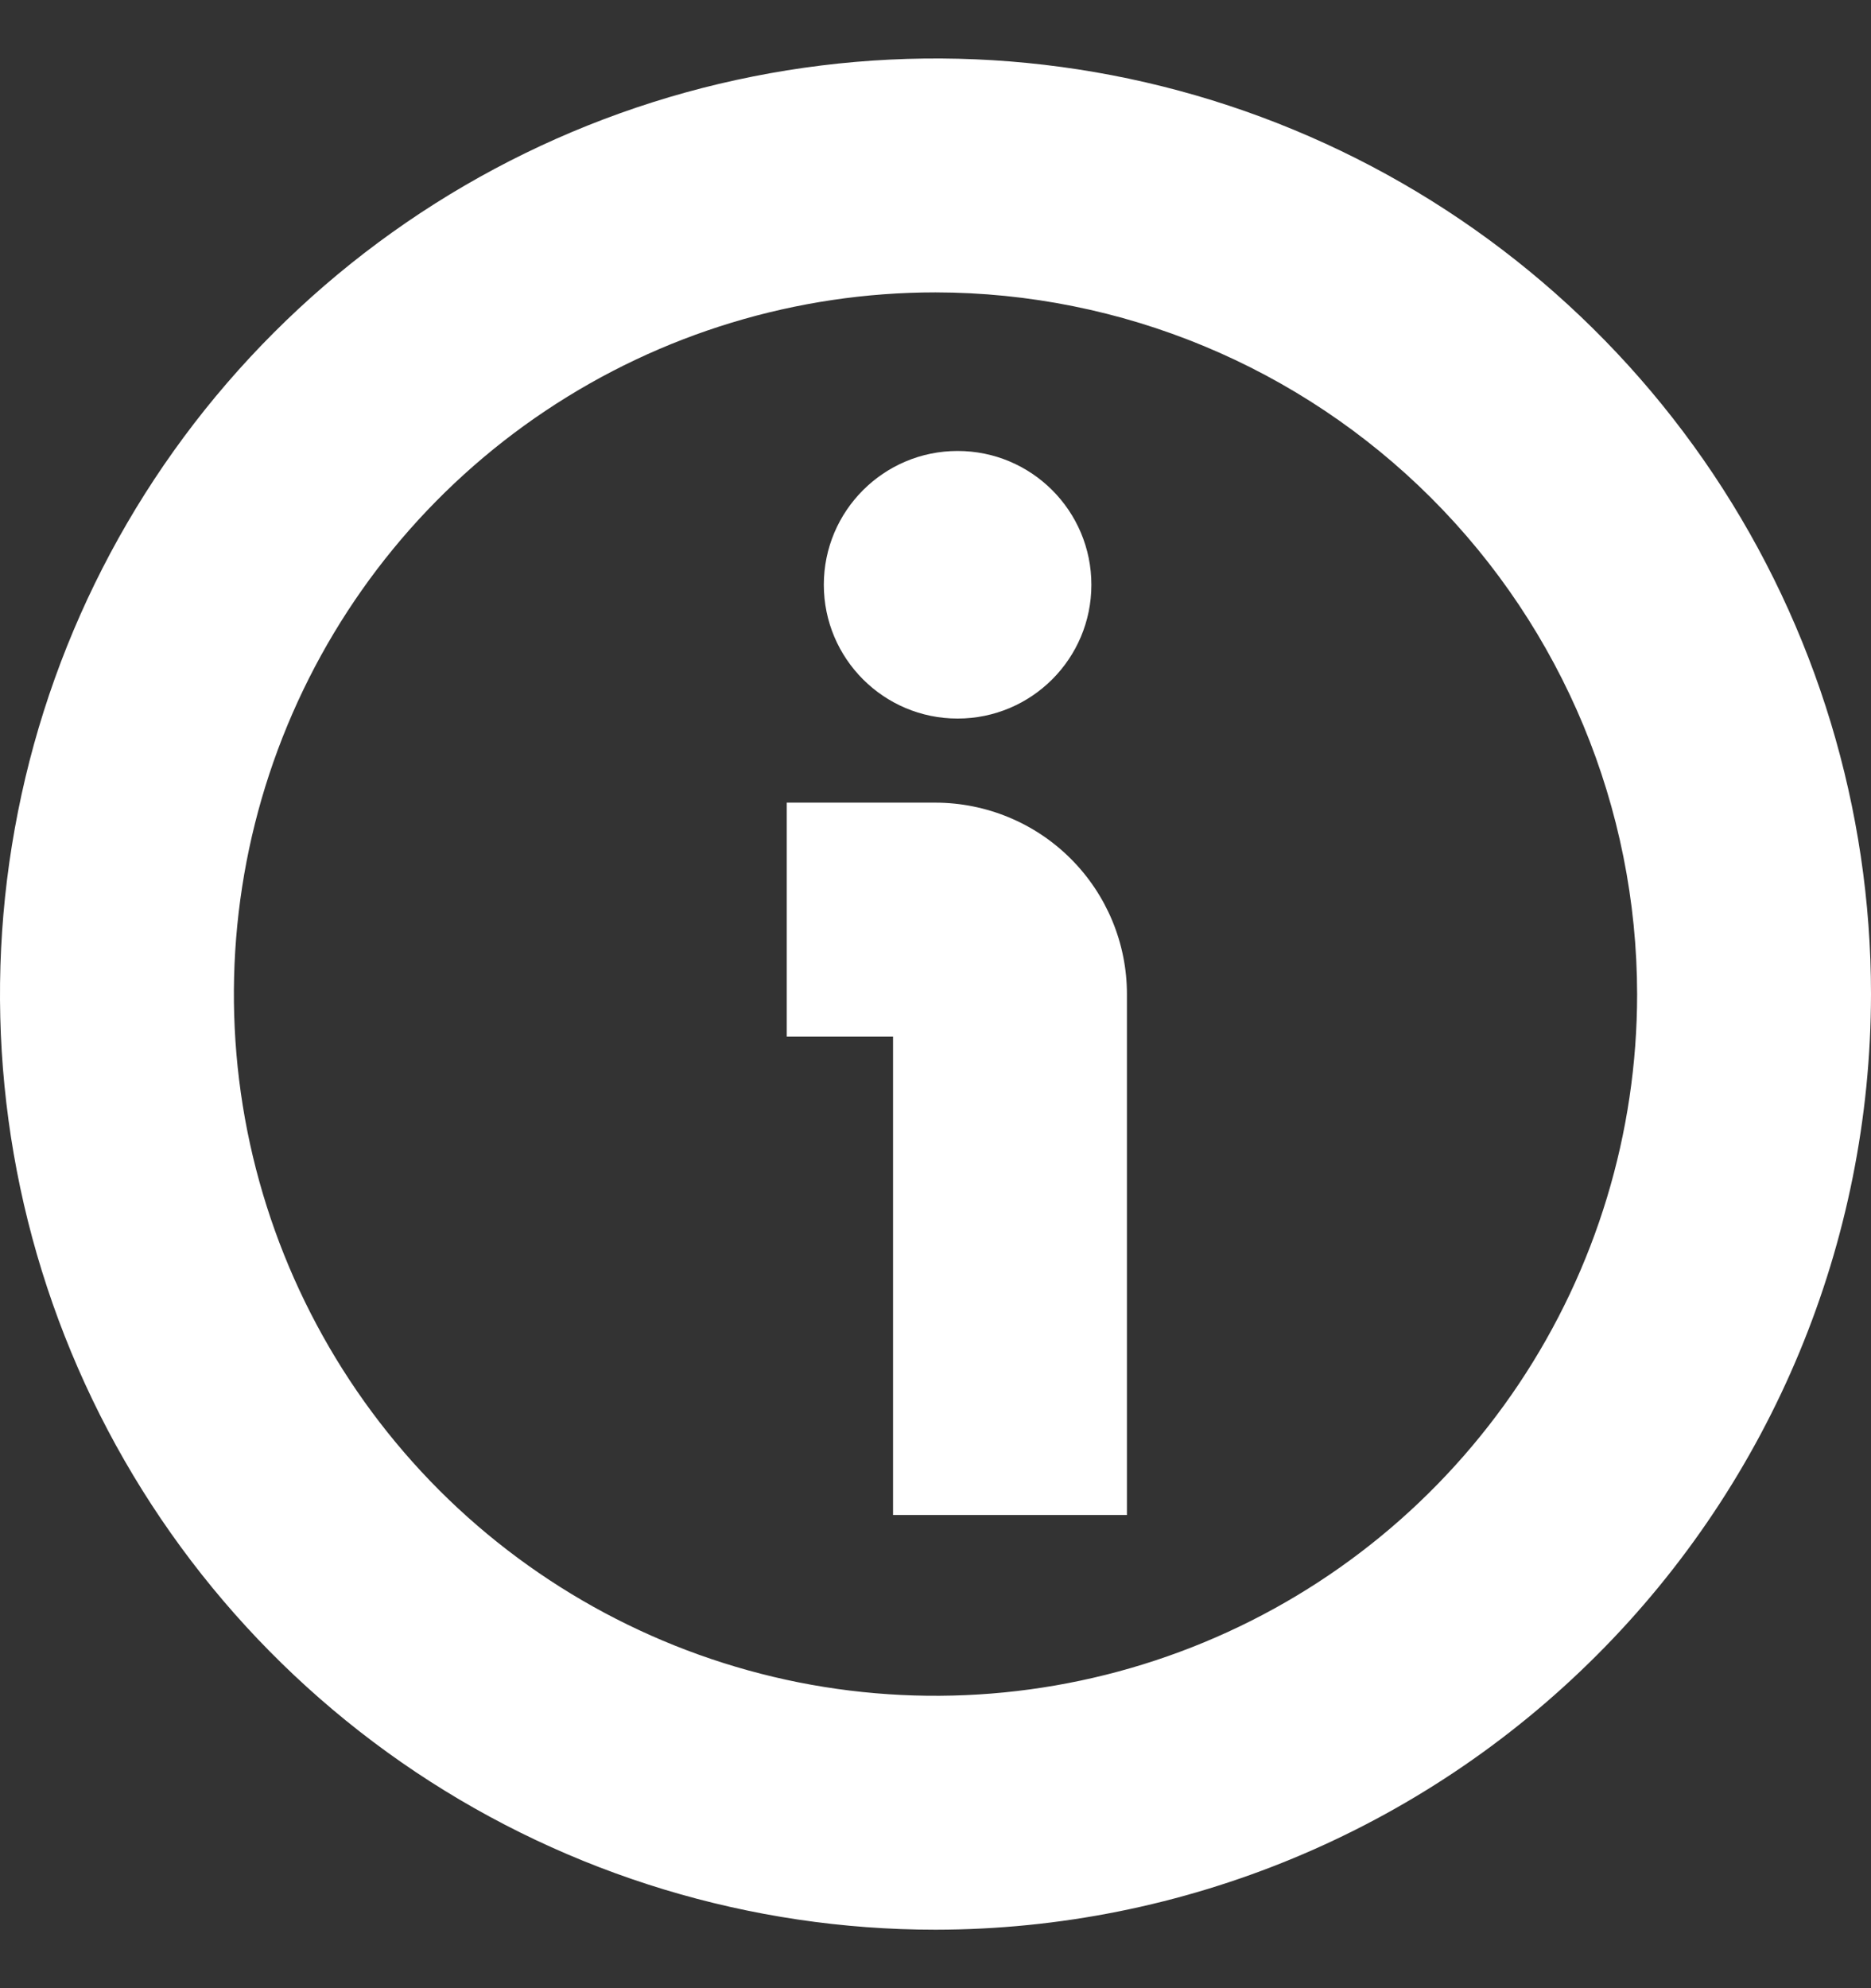 <svg width="16" height="17" viewBox="0 0 16 17" fill="none" xmlns="http://www.w3.org/2000/svg">
<rect x="0" y="0" width="16" height="17" fill="#333333" stroke="none"/>
<g clip-path="url(#clip0_484_3510)">
<path d="M8 16.5C6.418 16.5 4.871 16.031 3.555 15.152C2.24 14.273 1.214 13.023 0.609 11.562C0.003 10.1 -0.155 8.491 0.154 6.939C0.462 5.387 1.224 3.962 2.343 2.843C3.462 1.724 4.887 0.962 6.439 0.654C7.991 0.345 9.6 0.503 11.062 1.109C12.523 1.714 13.773 2.74 14.652 4.055C15.531 5.371 16 6.918 16 8.5C15.998 10.621 15.154 12.655 13.654 14.154C12.155 15.654 10.121 16.498 8 16.5ZM8 2.5C6.813 2.5 5.653 2.852 4.667 3.511C3.68 4.17 2.911 5.108 2.457 6.204C2.003 7.3 1.884 8.507 2.115 9.671C2.347 10.834 2.918 11.903 3.757 12.743C4.596 13.582 5.666 14.153 6.829 14.385C7.993 14.616 9.2 14.497 10.296 14.043C11.393 13.589 12.329 12.82 12.989 11.833C13.648 10.847 14 9.687 14 8.5C13.998 6.909 13.365 5.384 12.241 4.26C11.116 3.135 9.591 2.502 8 2.5Z" fill="white"/>
<path d="M9.637 12.954H7.637V8.863H6.728V6.863H8C8.434 6.864 8.85 7.036 9.157 7.343C9.464 7.65 9.637 8.066 9.637 8.5V12.954Z" fill="white"/>
<path d="M8.189 6.144C8.821 6.144 9.333 5.632 9.333 5C9.333 4.368 8.821 3.856 8.189 3.856C7.558 3.856 7.045 4.368 7.045 5C7.045 5.632 7.558 6.144 8.189 6.144Z" fill="white"/>
</g>
<defs>
<clipPath id="clip0_484_3510">
<rect width="16" height="16" fill="white" transform="translate(0 0.5)"/>
</clipPath>
</defs>
</svg>
